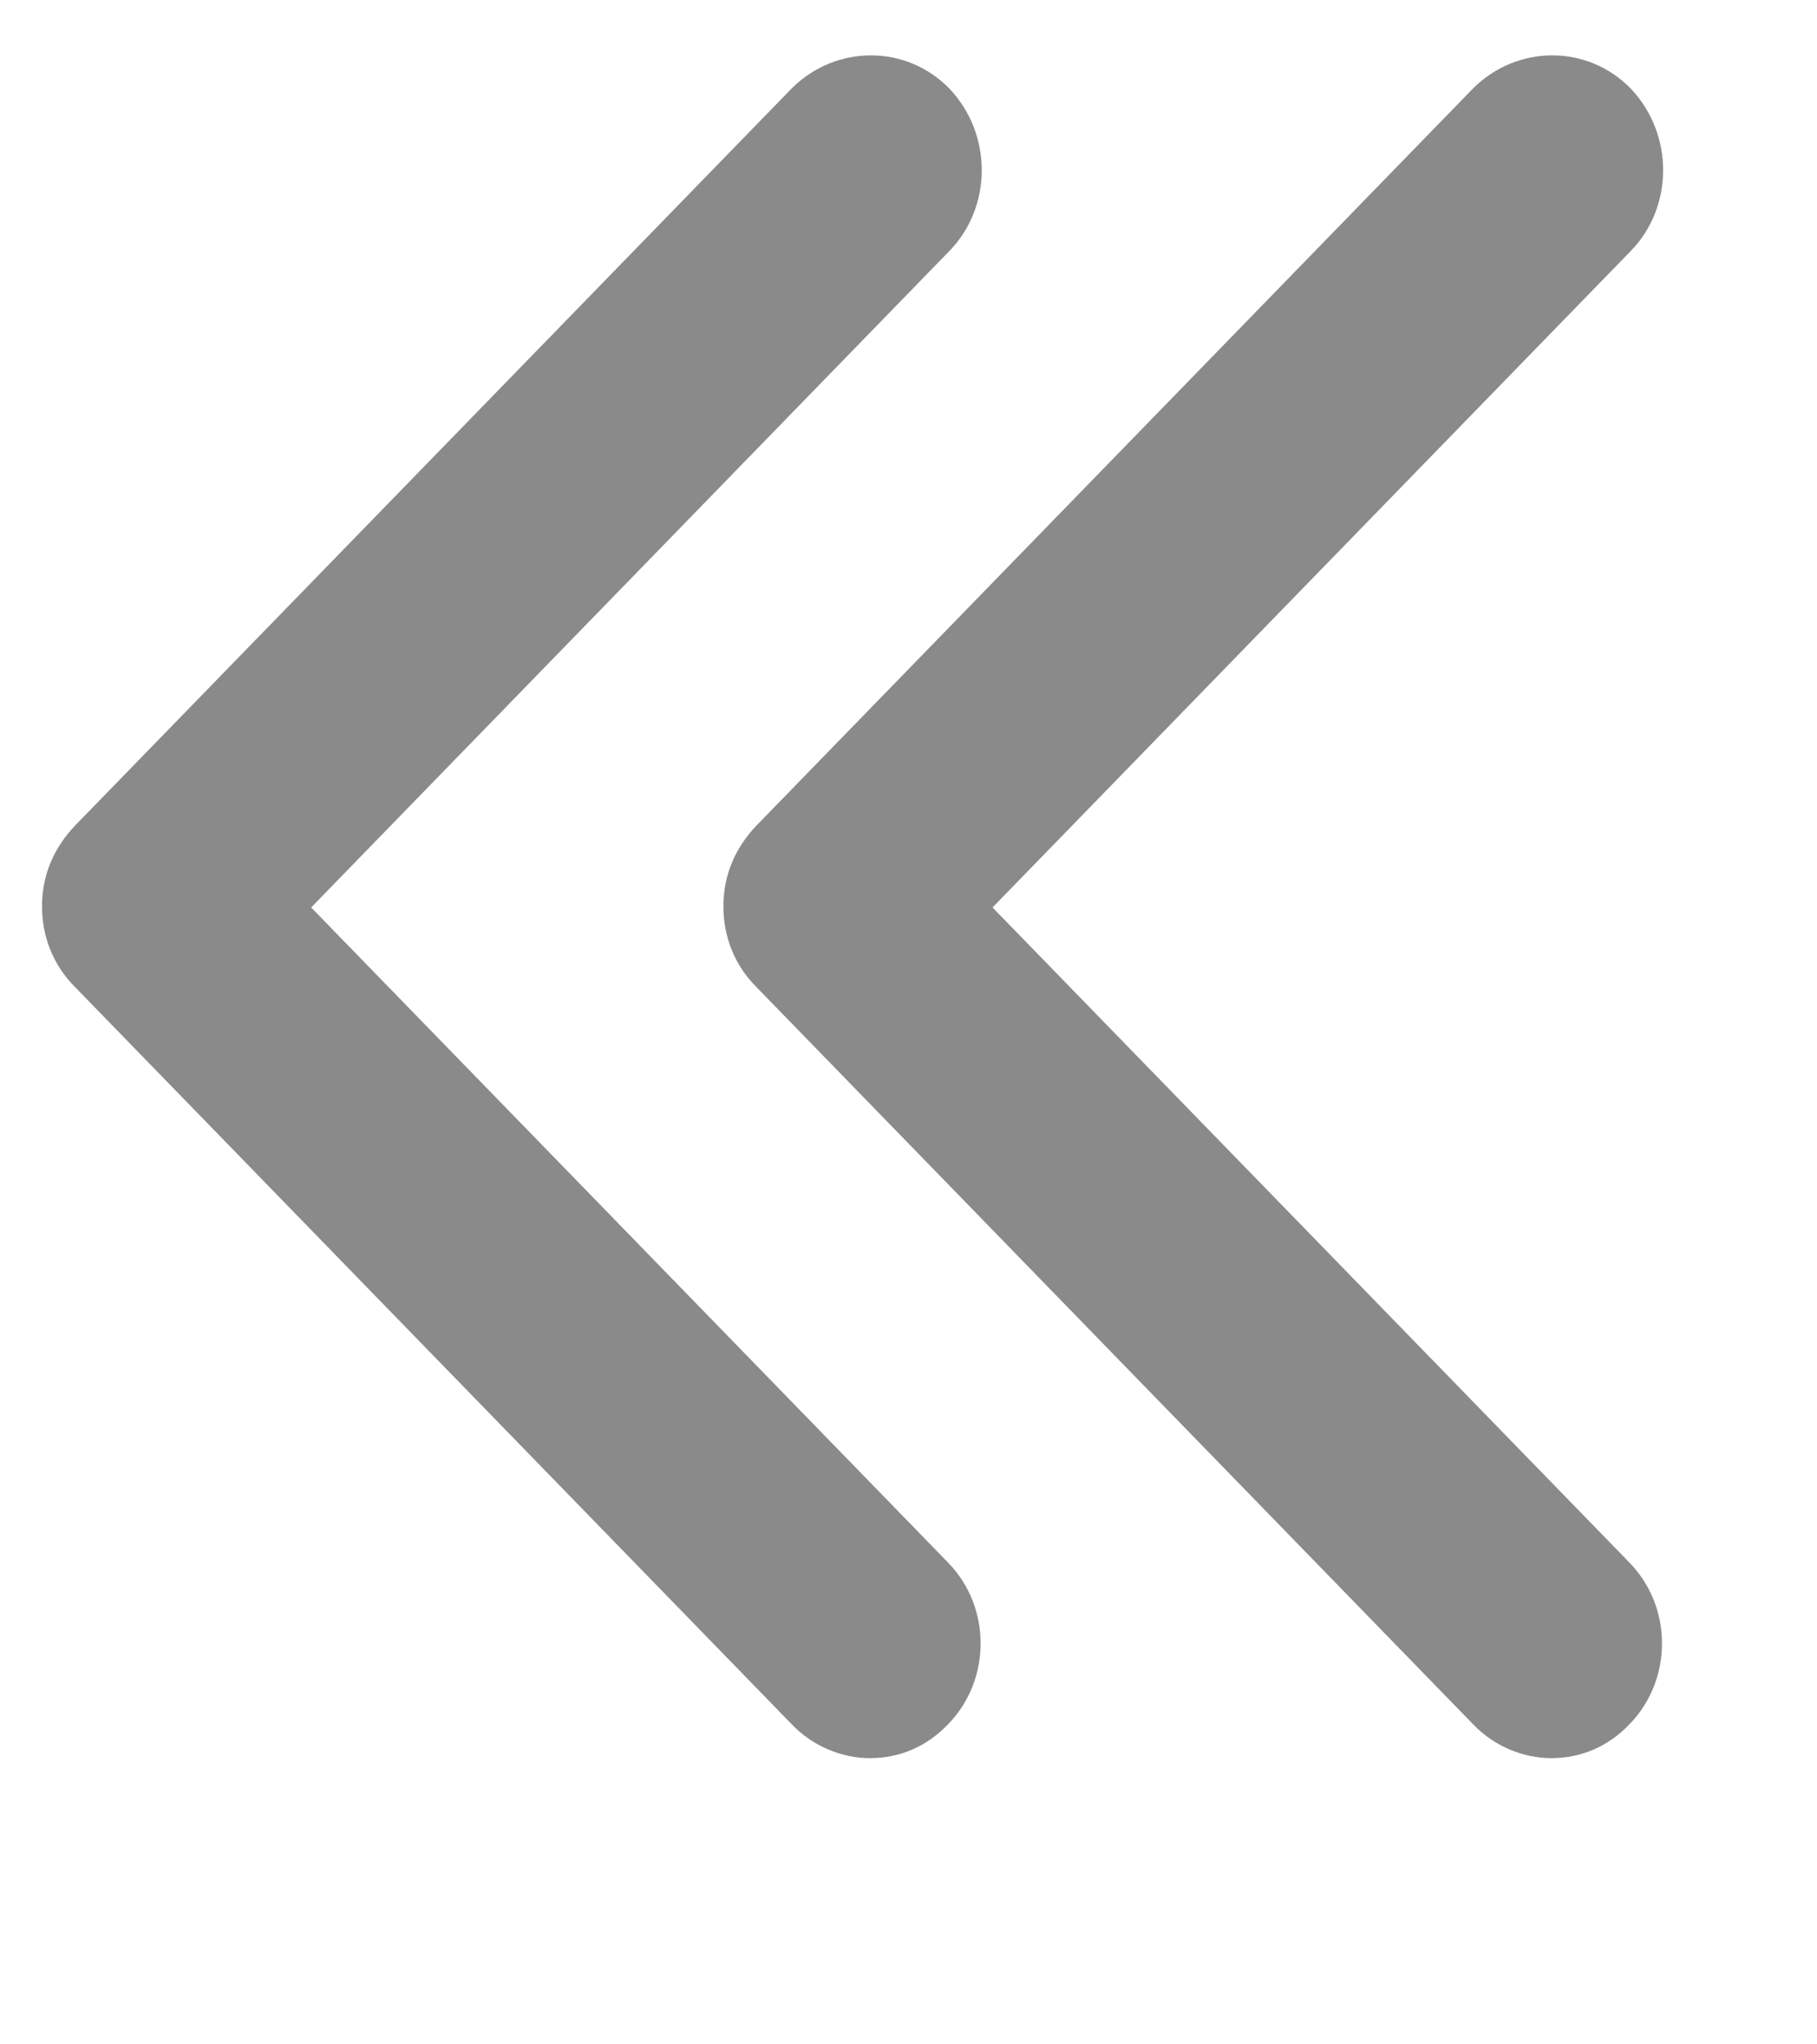 <svg xmlns="http://www.w3.org/2000/svg" viewBox="0 0 16 18" width="16px" height="18px">
	<style>
		tspan { white-space:pre }
		.shp0 { fill: #8a8a8a } 
	</style>
	<g id="Data">
		<g id="Pagination">
			<path id="Forma 1 copy 3" class="shp0" d="M8.36,13.77l-5.62,-5.78l5.62,-5.78c0.38,-0.39 0.38,-1.03 0,-1.43c-0.38,-0.39 -1,-0.39 -1.39,0l-6.31,6.49c-0.19,0.2 -0.29,0.44 -0.29,0.71c0,0.27 0.1,0.52 0.29,0.71l6.31,6.49c0.19,0.2 0.45,0.3 0.69,0.3c0.26,0 0.5,-0.1 0.69,-0.3c0.38,-0.39 0.38,-1.03 0,-1.42zM14.36,13.77l-5.62,-5.78l5.62,-5.78c0.38,-0.39 0.38,-1.03 0,-1.43c-0.38,-0.39 -1,-0.39 -1.39,0l-6.31,6.49c-0.19,0.2 -0.29,0.44 -0.29,0.71c0,0.27 0.1,0.52 0.29,0.71l6.31,6.49c0.19,0.2 0.45,0.3 0.69,0.3c0.26,0 0.5,-0.1 0.69,-0.3c0.38,-0.39 0.38,-1.03 0,-1.42z" />
		</g>
	</g>
</svg>